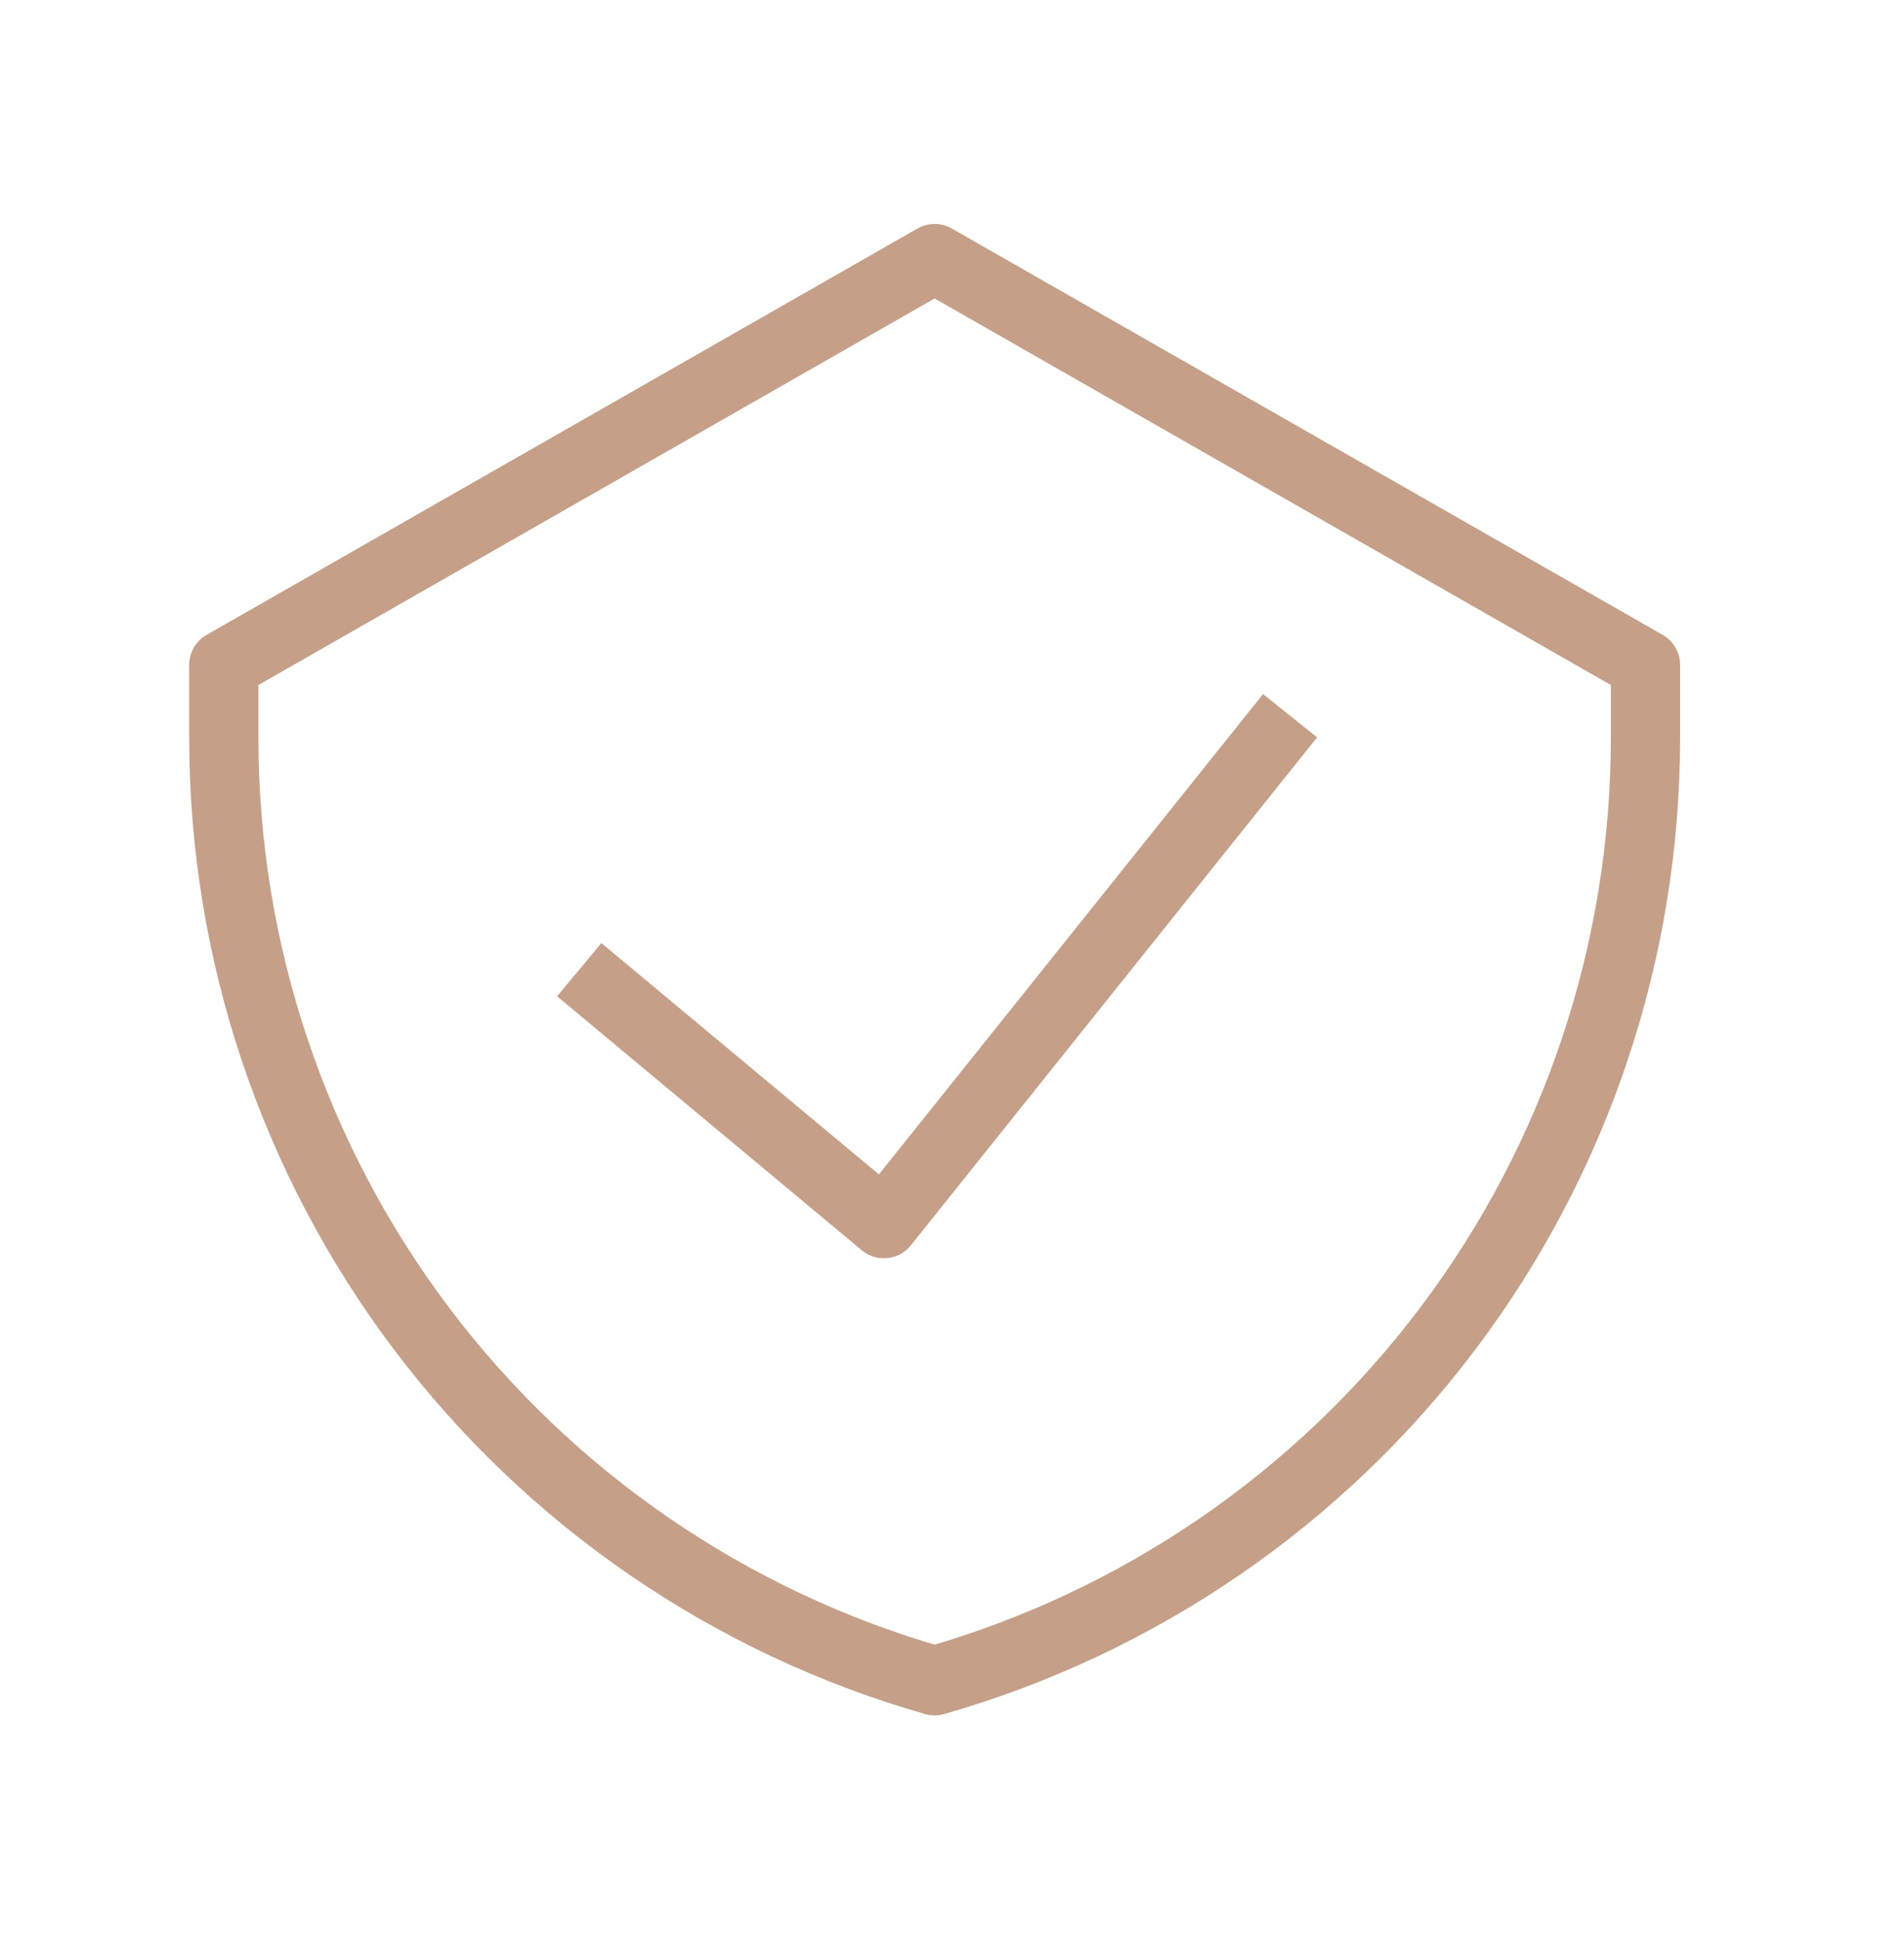<svg xmlns="http://www.w3.org/2000/svg" width="55" height="56" viewBox="0 0 55 56" fill="none"><g clip-path="url(#clip0_234_15)"><path d="M16.732 28L25.532 35.333L37.265 20.667M26.998 7.467L6.465 19.2V21.312C6.465 27.464 8.469 33.449 12.174 38.361C15.879 43.272 21.083 46.843 26.998 48.533C32.914 46.843 38.118 43.272 41.823 38.361C45.528 33.449 47.532 27.464 47.532 21.312V19.2L26.998 7.467Z" stroke="#C59F88" stroke-width="2" stroke-linejoin="round"></path></g><defs><clipPath id="clip0_234_15"><rect width="44" height="44" fill="white" transform="translate(5 6)"></rect></clipPath></defs></svg>